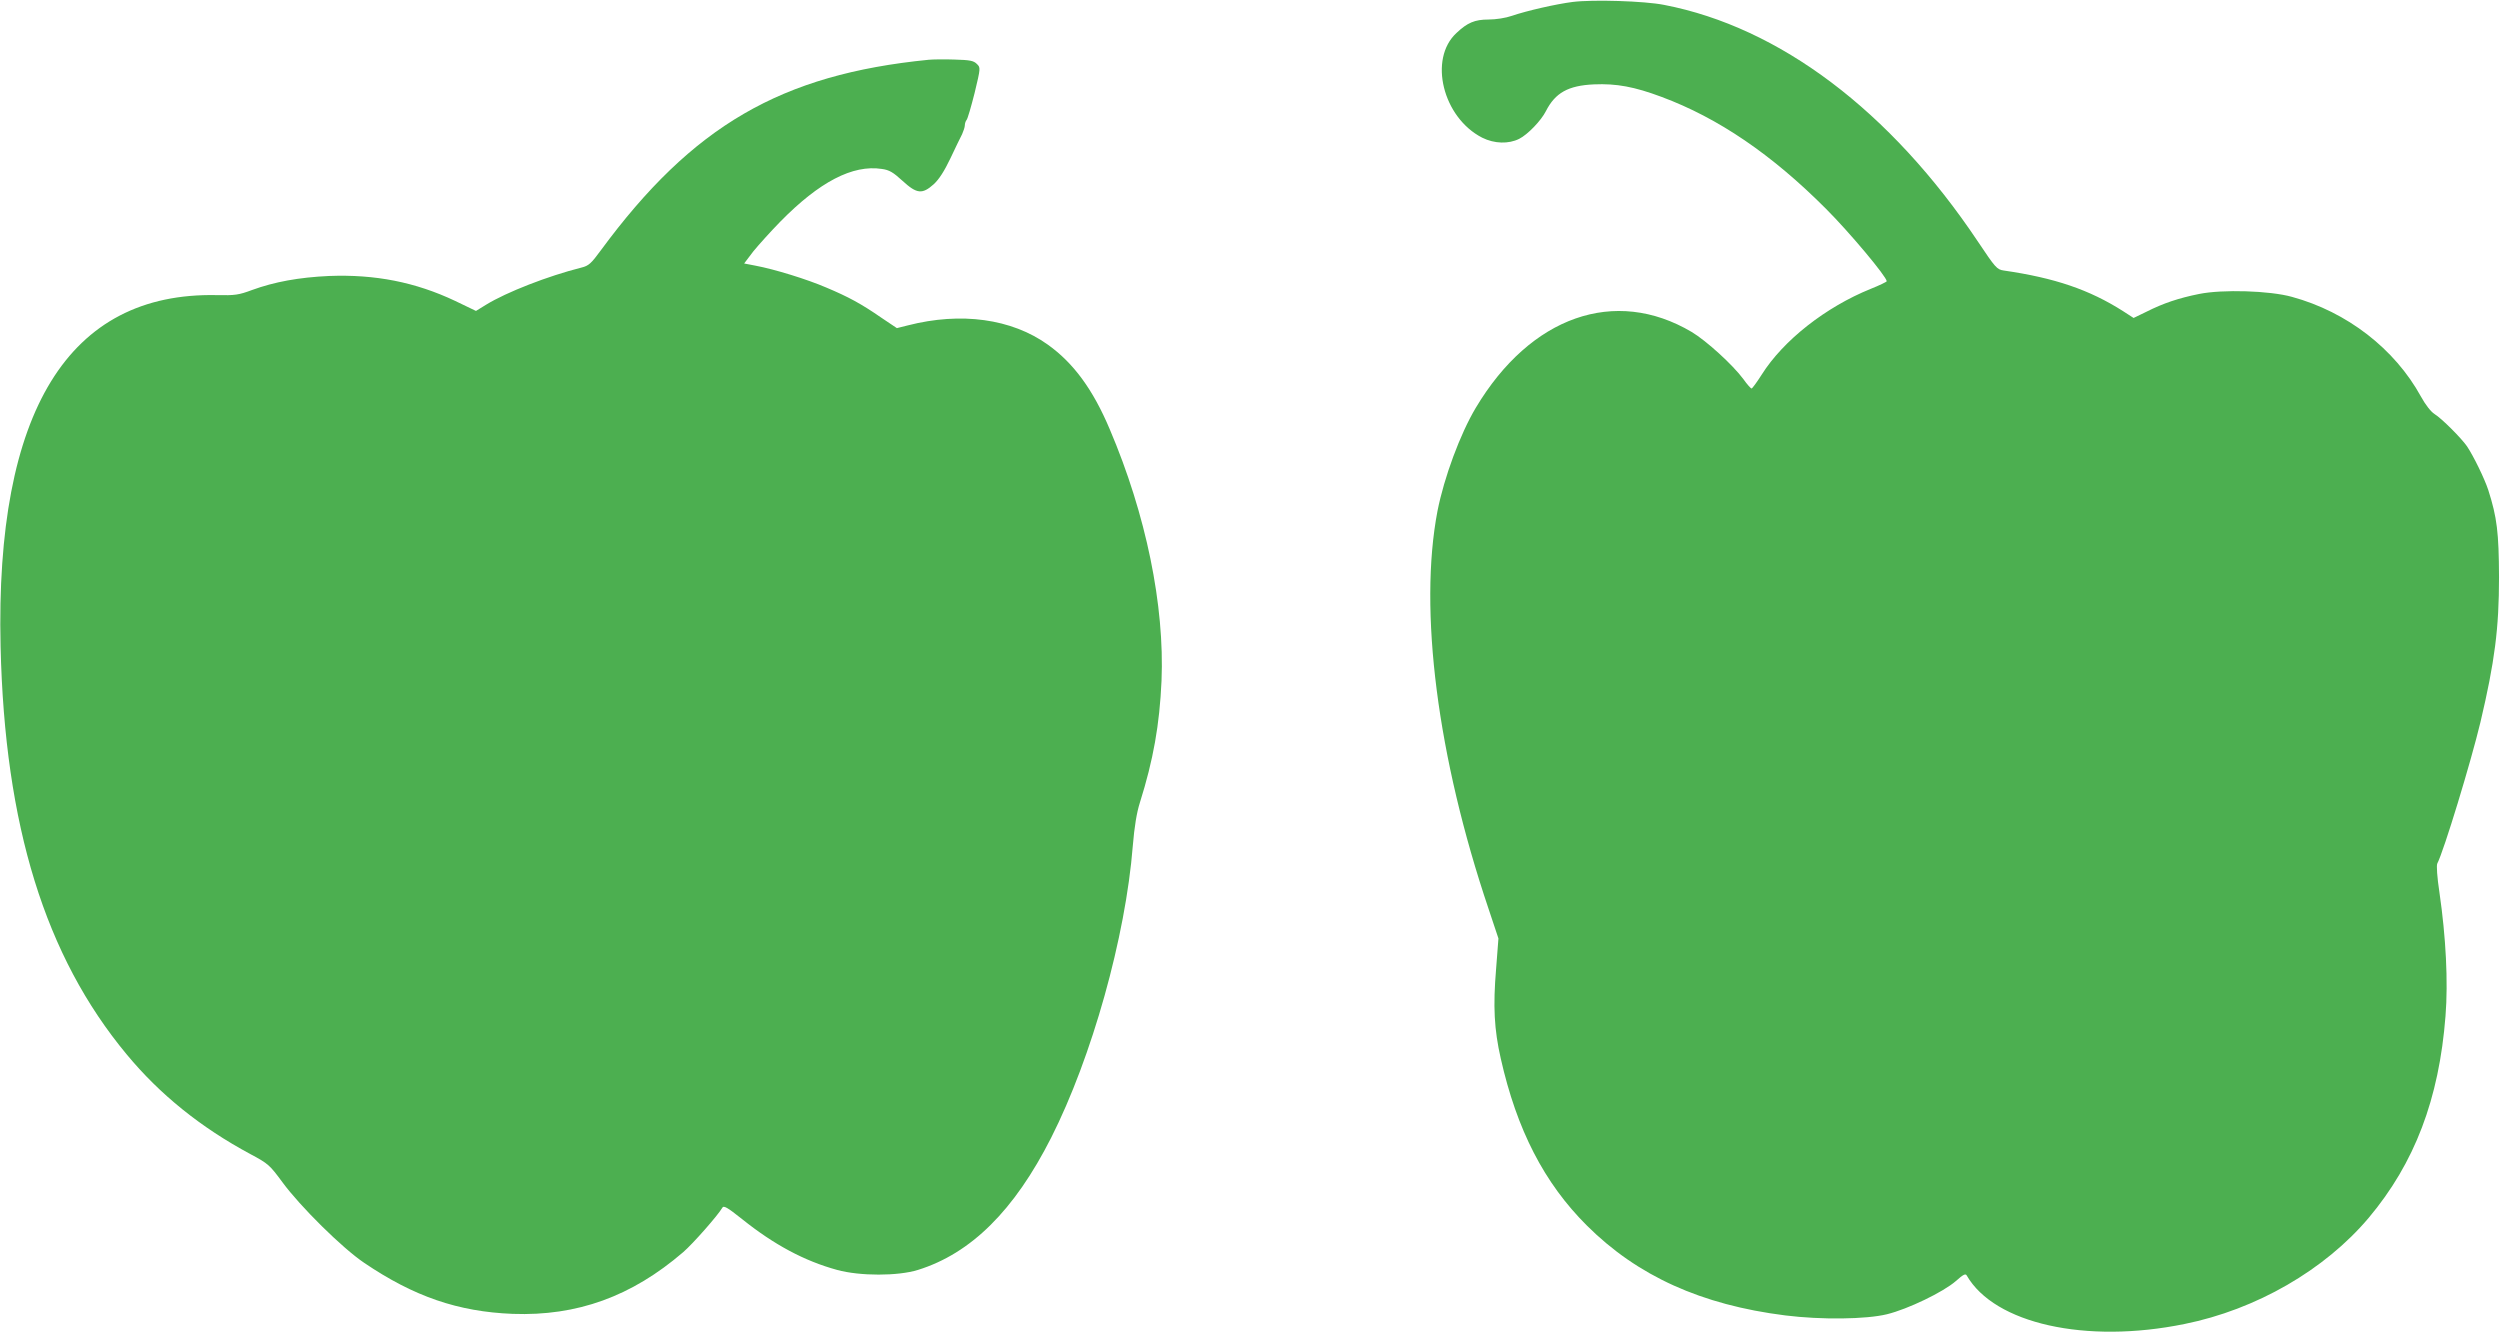 <?xml version="1.0" standalone="no"?>
<!DOCTYPE svg PUBLIC "-//W3C//DTD SVG 20010904//EN"
 "http://www.w3.org/TR/2001/REC-SVG-20010904/DTD/svg10.dtd">
<svg version="1.0" xmlns="http://www.w3.org/2000/svg"
 width="1280pt" height="682pt" viewBox="0 0 1280 682"
 preserveAspectRatio="xMidYMid meet">
<g transform="translate(0,682) scale(0.1,-0.1)"
fill="#4caf50" stroke="none">
<path d="M8052 6810 c-86 -11 -235 -45 -311 -71 -31 -11 -82 -19 -120 -19 -70
0 -108 -16 -164 -69 -144 -133 -70 -433 132 -536 62 -31 135 -33 189 -6 44 22
113 94 137 142 48 94 114 131 246 137 115 5 207 -12 346 -64 290 -108 564
-294 843 -574 119 -119 310 -347 310 -370 0 -3 -37 -21 -82 -39 -230 -93 -447
-263 -558 -439 -25 -39 -48 -71 -52 -71 -3 -1 -23 21 -42 48 -54 73 -189 196
-264 241 -393 233 -826 81 -1106 -388 -80 -134 -162 -356 -196 -528 -97 -506
-1 -1260 262 -2039 l50 -150 -12 -156 c-16 -192 -10 -309 24 -459 82 -364 222
-637 441 -855 259 -258 586 -406 1016 -460 184 -23 414 -20 520 6 107 26 289
114 353 170 38 34 50 40 56 28 142 -246 609 -351 1114 -248 368 74 719 277
944 544 235 280 360 608 393 1033 14 175 2 405 -31 632 -12 79 -16 139 -11
149 33 63 172 519 221 724 73 309 95 480 95 742 -1 228 -10 305 -55 446 -19
58 -75 173 -109 224 -29 42 -130 143 -166 165 -19 12 -47 48 -70 90 -134 244
-378 433 -660 510 -114 32 -356 39 -475 15 -105 -21 -185 -48 -270 -91 l-66
-32 -54 35 c-173 110 -349 170 -611 208 -35 5 -43 15 -132 148 -448 670 -1016
1098 -1607 1212 -100 20 -364 28 -468 15z"/>
<path d="M4755 6514 c-757 -75 -1209 -338 -1679 -976 -49 -67 -62 -79 -99 -88
-171 -43 -384 -126 -488 -190 l-52 -32 -106 51 c-205 97 -411 137 -646 128
-154 -7 -280 -30 -395 -72 -67 -25 -87 -28 -180 -26 -759 16 -1135 -594 -1107
-1799 21 -917 228 -1586 646 -2089 170 -205 378 -373 633 -510 92 -49 99 -56
164 -144 91 -124 306 -337 419 -413 254 -172 480 -250 760 -261 330 -12 609
89 873 316 50 43 179 190 200 227 7 13 24 4 103 -59 161 -129 317 -213 485
-259 117 -32 311 -32 414 0 272 85 493 304 682 677 208 411 381 1027 418 1495
8 97 20 170 36 220 69 219 101 400 111 624 16 386 -79 851 -265 1288 -86 204
-186 340 -318 434 -185 132 -443 168 -716 98 l-56 -14 -79 53 c-104 72 -169
107 -283 155 -98 42 -262 93 -363 112 l-57 11 47 62 c27 33 89 102 138 152
200 204 371 293 520 270 38 -5 58 -17 106 -61 73 -67 101 -70 160 -17 27 25
54 67 85 132 25 53 52 109 60 124 7 16 14 36 14 46 0 9 4 21 9 27 5 5 23 67
41 138 31 129 31 130 11 149 -16 16 -35 20 -113 22 -51 2 -111 1 -133 -1z"/>
</g>
</svg>
